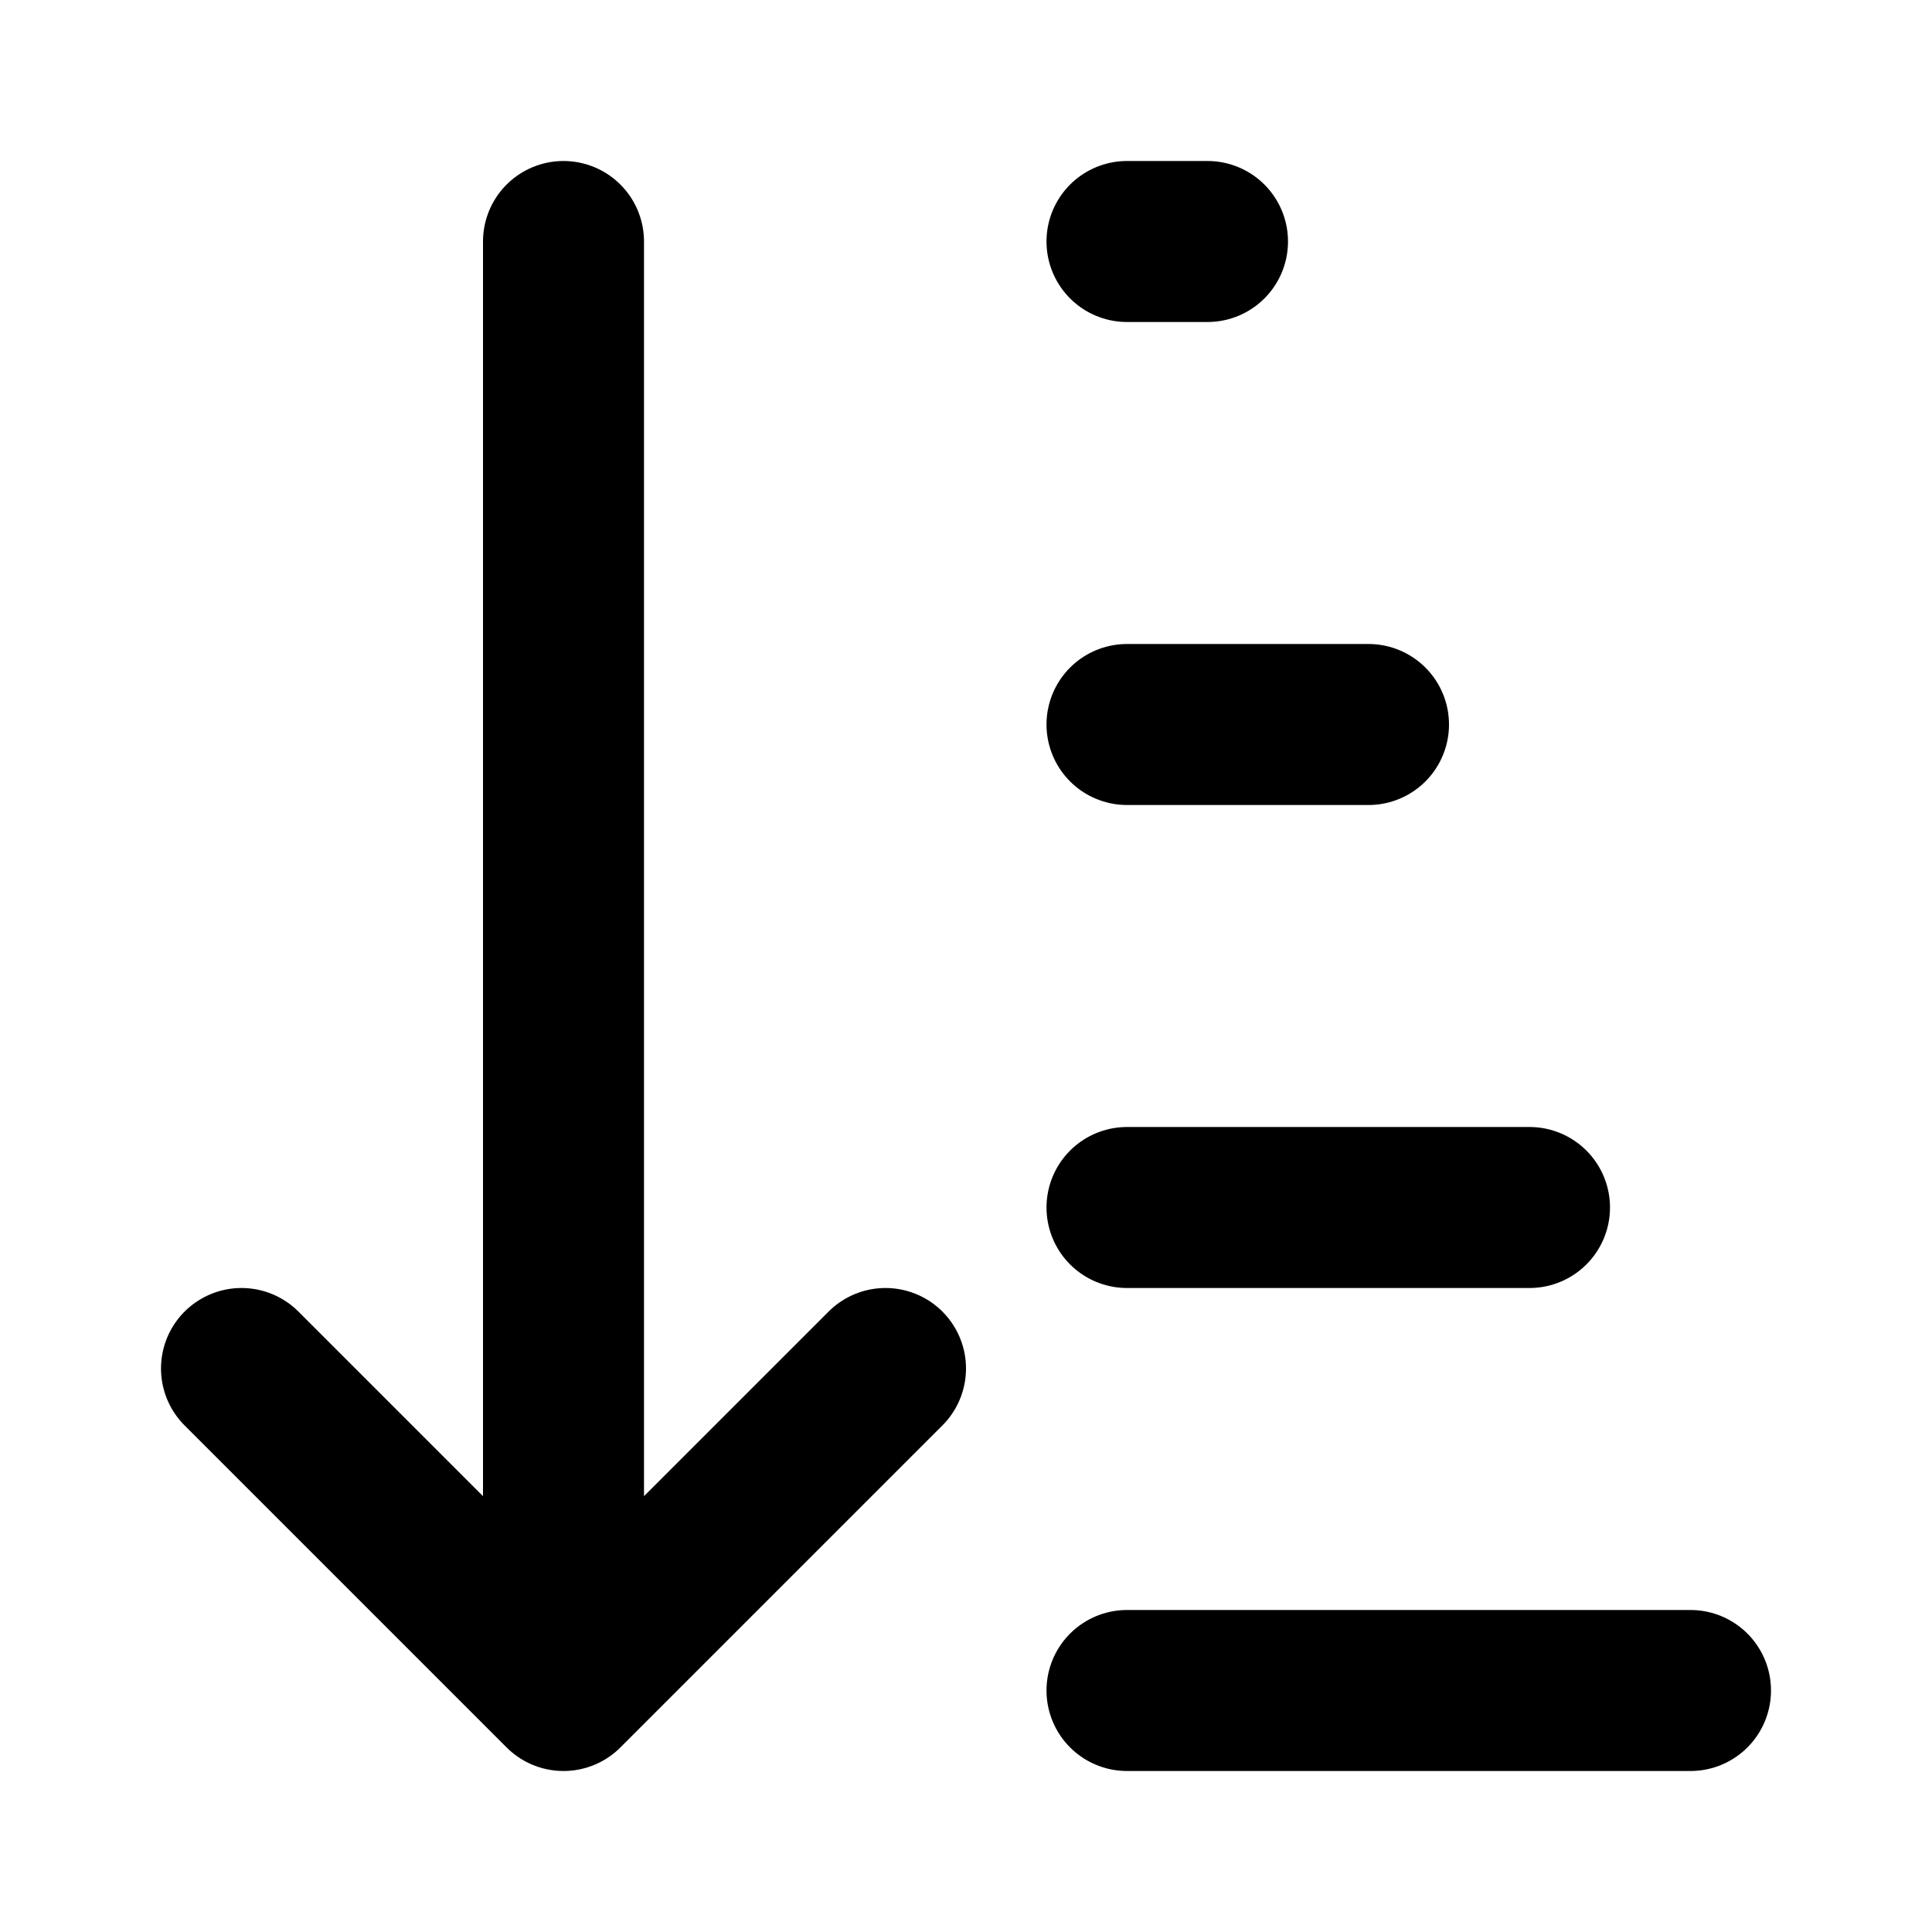 <?xml version="1.0" encoding="utf-8"?><!-- Скачано с сайта svg4.ru / Downloaded from svg4.ru -->
<svg width="800px" height="800px" viewBox="0 0 24 24" fill="none" xmlns="http://www.w3.org/2000/svg">
<path d="M7 3V21M7 21L3 17M7 21L11 17M14 21H21M14 15H19M14 9H17M14 3H15" stroke="#000000" stroke-width="2" stroke-linecap="round" stroke-linejoin="round"/>
</svg>